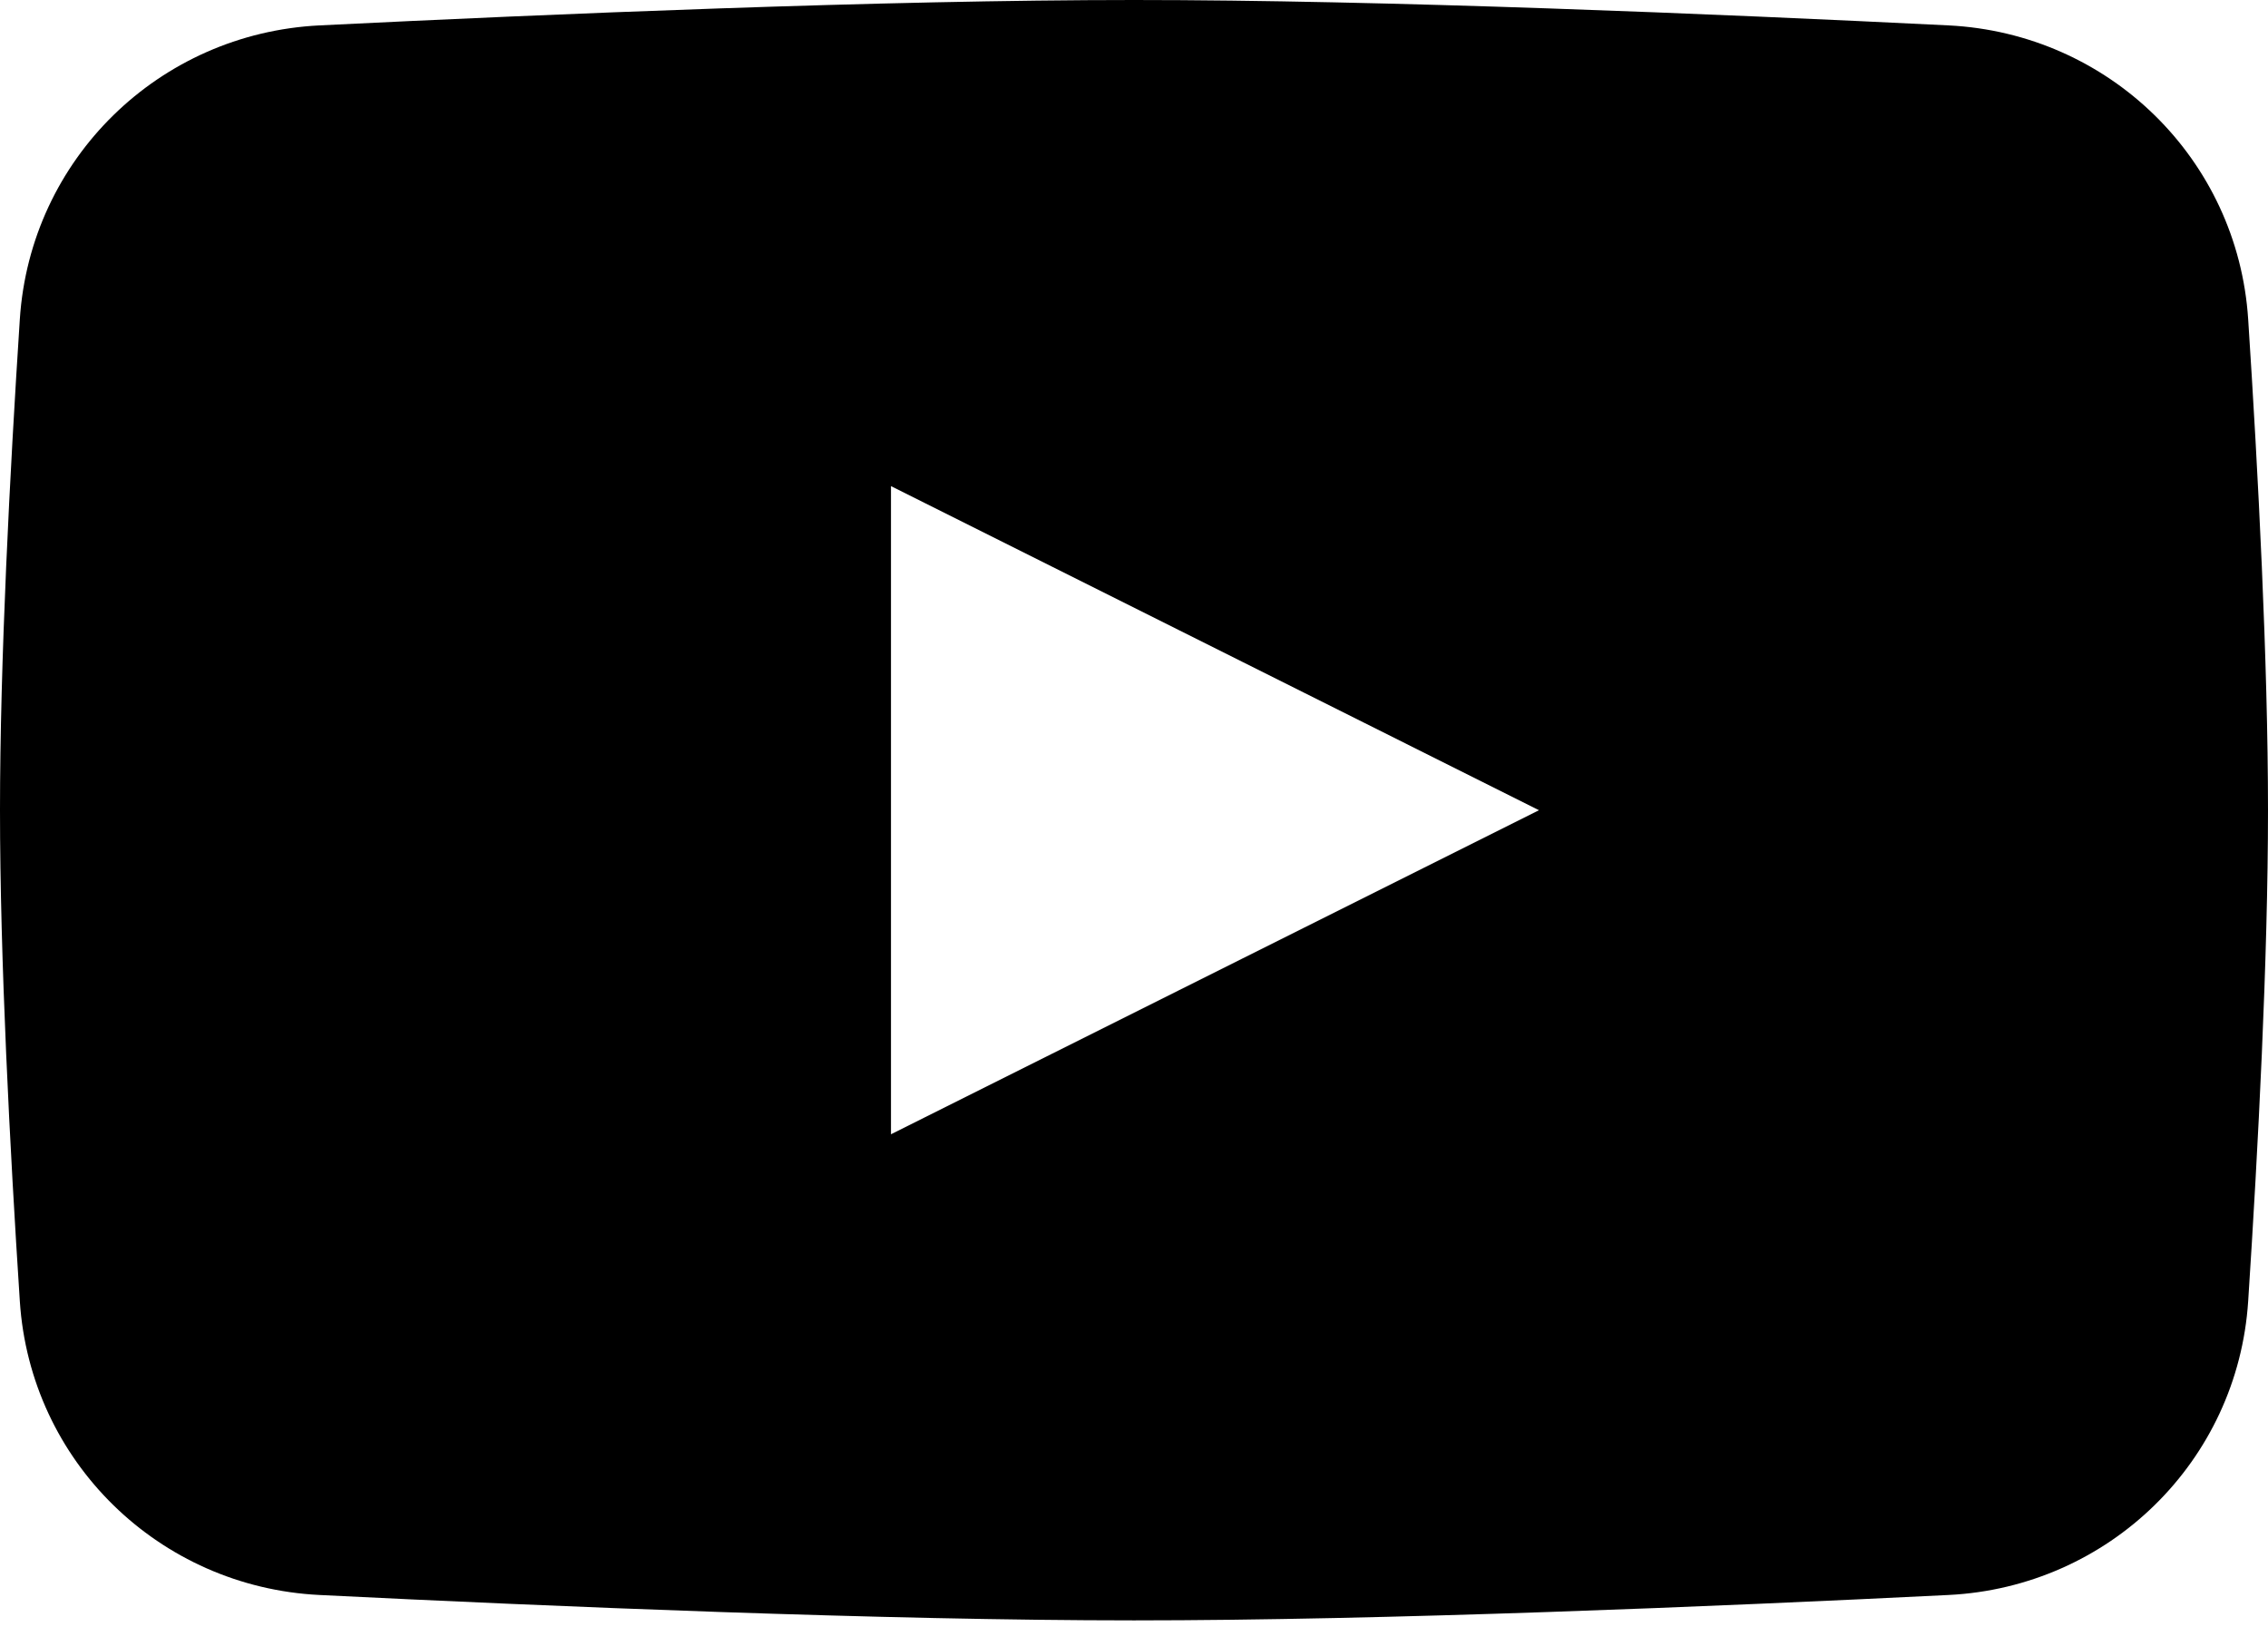 <svg width="46" height="33" viewBox="0 0 46 33" fill="none" xmlns="http://www.w3.org/2000/svg">
<path fill-rule="evenodd" clip-rule="evenodd" d="M6.48 0.515C3.226 0.676 0.613 3.224 0.402 6.475C0.199 9.589 0 13.422 0 16.429C0 19.436 0.199 23.268 0.402 26.383C0.613 29.633 3.226 32.181 6.48 32.342C11.192 32.576 17.926 32.857 23 32.857C28.074 32.857 34.808 32.576 39.52 32.342C42.773 32.181 45.387 29.633 45.598 26.383C45.801 23.268 46 19.436 46 16.429C46 13.422 45.801 9.589 45.598 6.475C45.387 3.224 42.773 0.676 39.52 0.515C34.808 0.282 28.074 0 23 0C17.926 0 11.192 0.282 6.48 0.515ZM31.214 16.429L18.071 23V9.857L31.214 16.429Z" fill="black"/>
</svg>
